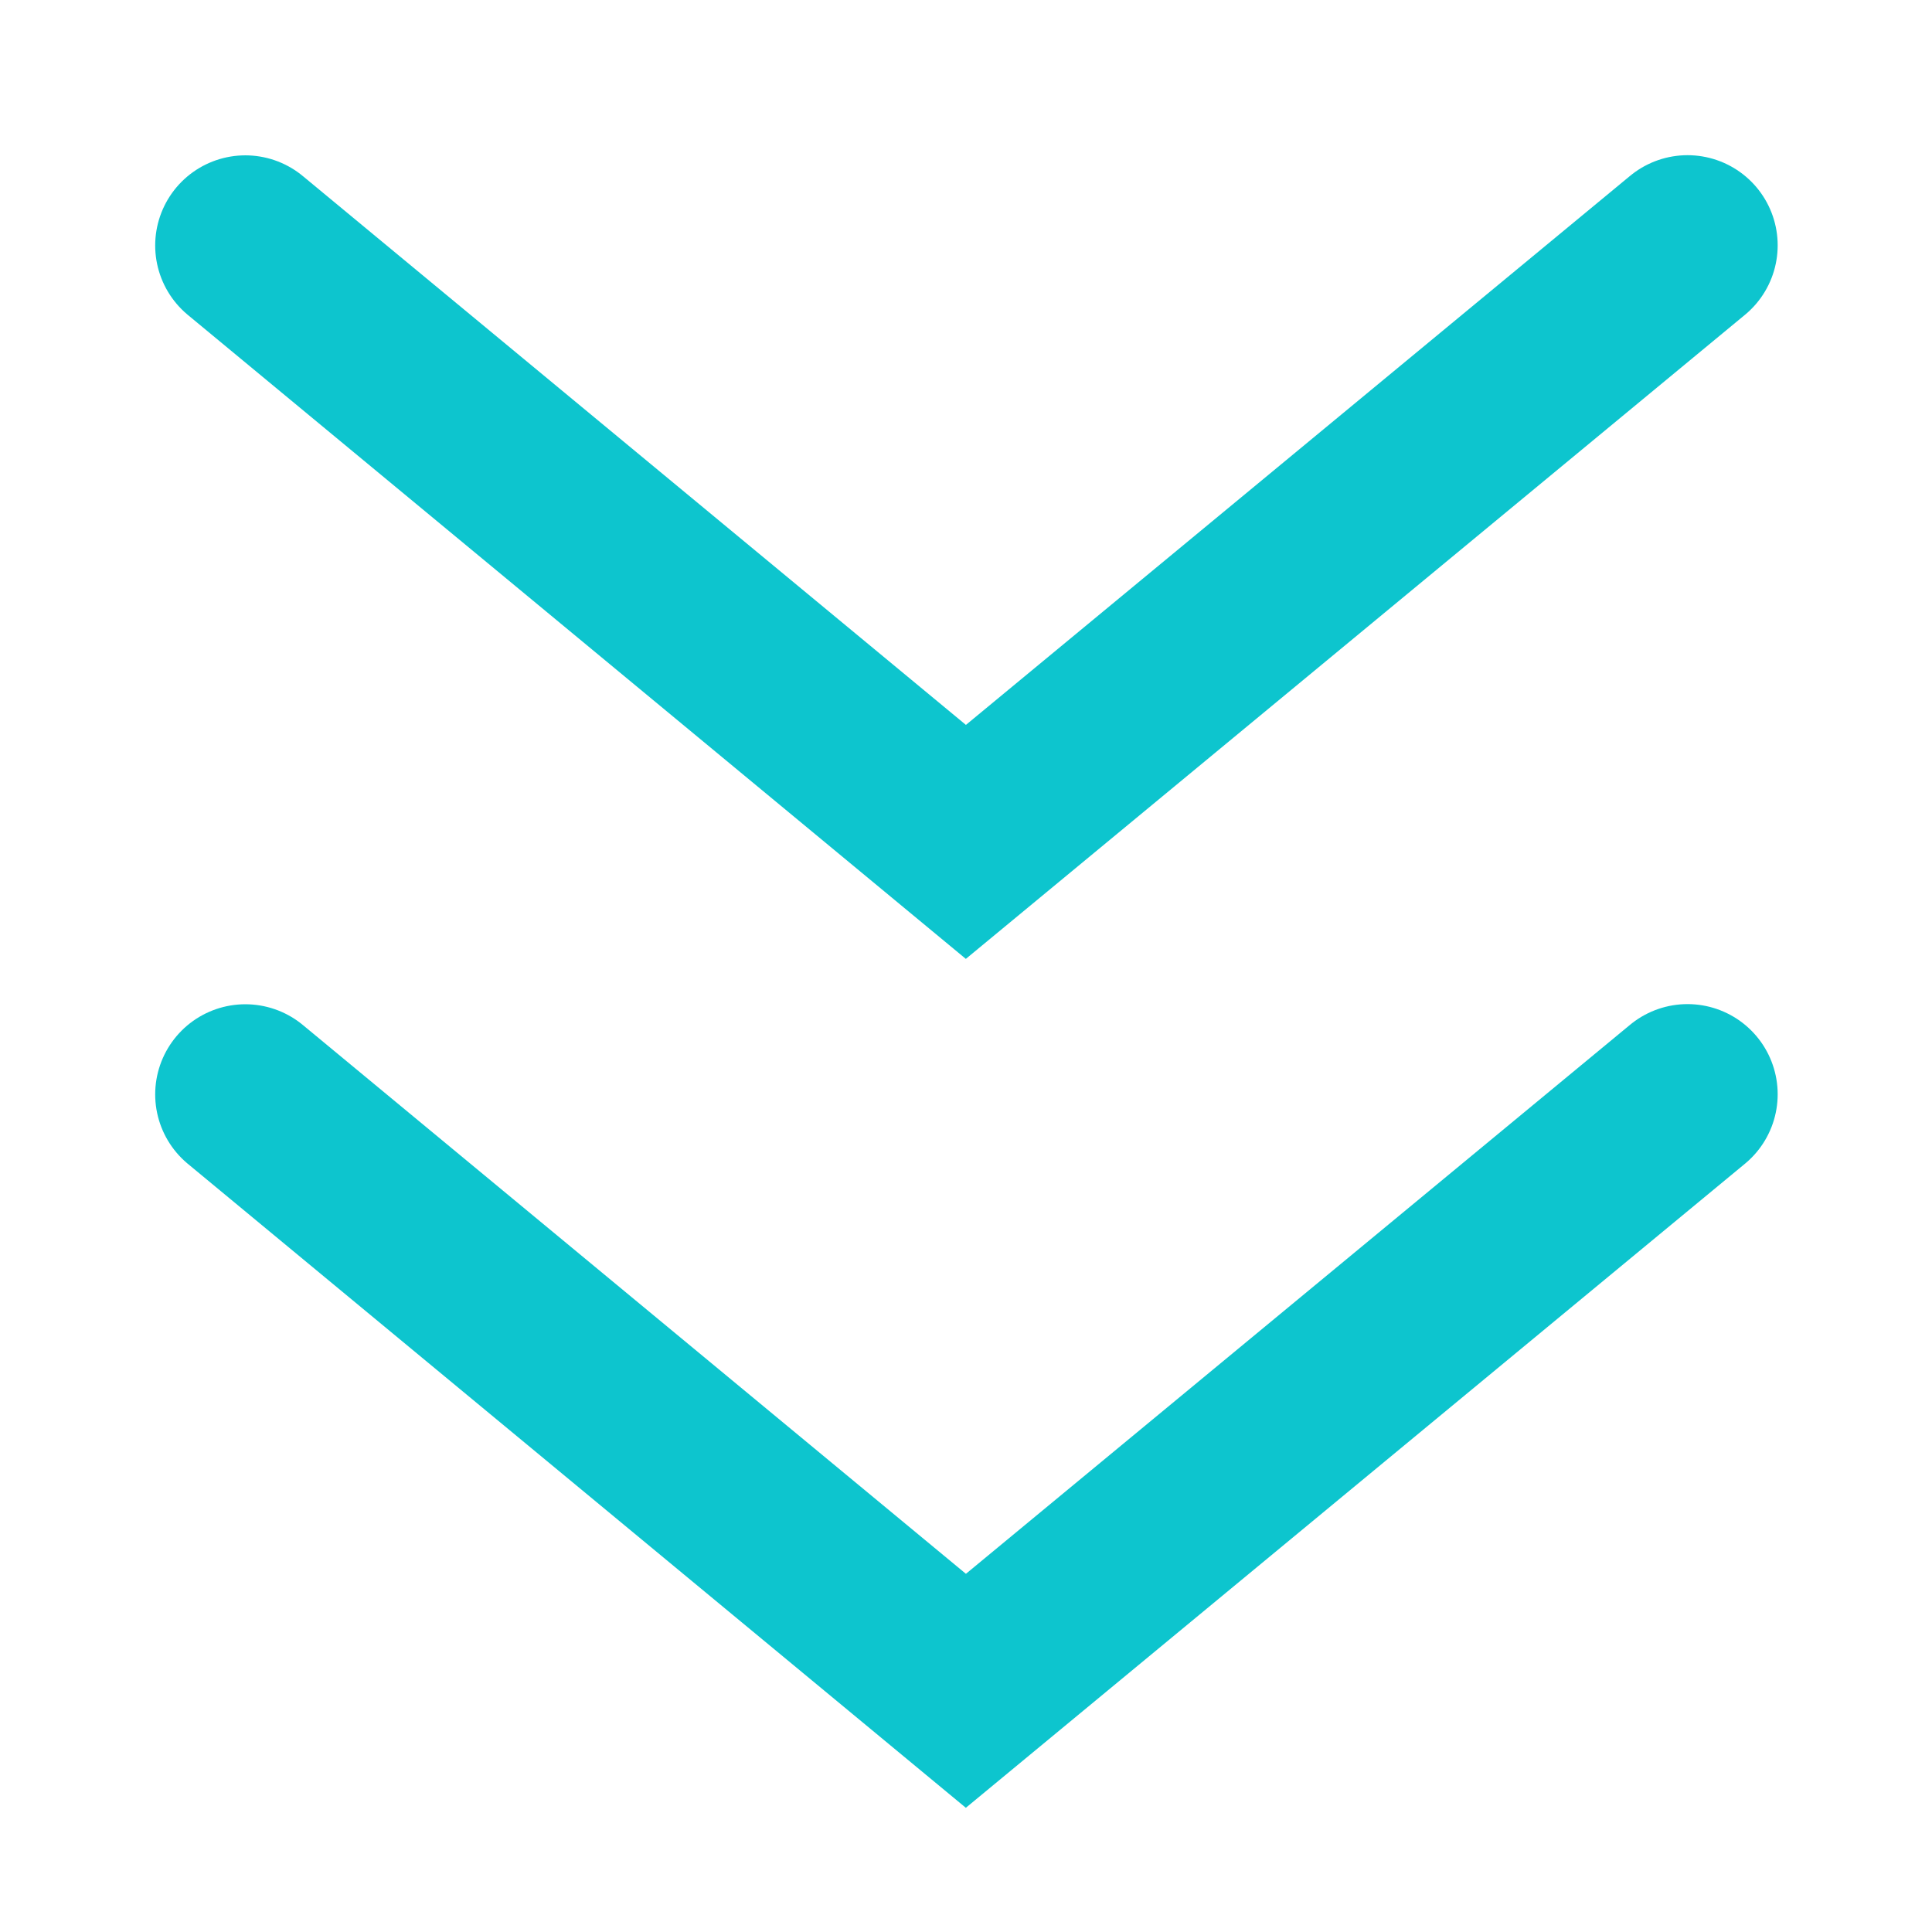 <svg width="63" height="63" fill="none" xmlns="http://www.w3.org/2000/svg"><path d="m8 35.687 23.496 19.448 23.532-19.453M8 8.005l23.496 19.448L55.028 8" stroke="#0DC5CE" stroke-width="5.879" stroke-linecap="round"/></svg>